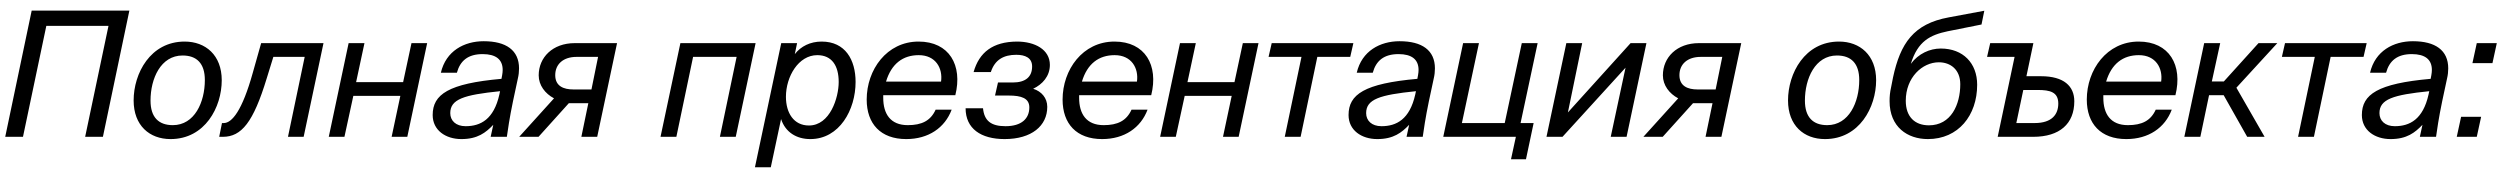<?xml version="1.0" encoding="UTF-8"?> <svg xmlns="http://www.w3.org/2000/svg" width="201" height="14" viewBox="0 0 201 14" fill="none"> <path d="M1.848 11L3.724 2.082H8.722L6.846 11H8.274L10.402 0.85H2.548L0.42 11H1.848ZM13.894 10.062C12.76 10.062 12.102 9.432 12.102 8.088C12.102 6.31 12.928 4.462 14.678 4.462C15.812 4.462 16.47 5.092 16.47 6.436C16.47 8.214 15.644 10.062 13.894 10.062ZM13.712 11.182C16.484 11.182 17.828 8.62 17.828 6.45C17.828 4.434 16.526 3.342 14.846 3.342C12.088 3.342 10.744 5.904 10.744 8.074C10.744 10.09 12.018 11.182 13.712 11.182ZM17.917 11C19.415 11 20.367 9.838 21.445 6.296L21.977 4.574H24.497L23.153 11H24.413L26.009 3.468H20.997L20.325 5.848C19.471 8.914 18.645 9.894 17.987 9.894H17.847L17.623 11H17.917ZM27.693 11L28.407 7.71H32.187L31.487 11H32.747L34.343 3.468H33.083L32.411 6.604H28.631L29.303 3.468H28.029L26.433 11H27.693ZM34.787 9.25C34.787 10.468 35.823 11.182 37.097 11.182C38.399 11.182 39.057 10.664 39.659 10.034L39.449 11H40.751C40.821 10.496 40.975 9.432 41.241 8.158L41.633 6.324C41.703 6.03 41.731 5.764 41.731 5.498C41.731 4.042 40.695 3.314 38.889 3.314C37.321 3.314 35.851 4.098 35.445 5.848H36.733C36.999 4.882 37.629 4.35 38.805 4.35C39.855 4.35 40.415 4.77 40.415 5.624C40.415 5.75 40.401 5.89 40.373 6.044L40.317 6.338C36.061 6.716 34.787 7.584 34.787 9.25ZM40.149 7.598C39.701 9.6 38.637 10.146 37.433 10.146C36.649 10.146 36.201 9.698 36.201 9.096C36.201 7.976 37.293 7.626 40.205 7.332L40.149 7.598ZM43.297 11L45.733 8.298H47.301L46.741 11H48.015L49.611 3.468H46.209C44.431 3.468 43.311 4.616 43.311 6.058C43.311 6.856 43.829 7.528 44.543 7.906L41.743 11H43.297ZM46.097 7.192C45.313 7.192 44.641 6.926 44.641 6.044C44.641 5.148 45.299 4.574 46.349 4.574H48.085L47.553 7.192H46.097ZM54.38 11L55.724 4.574H59.224L57.88 11H59.154L60.751 3.468H54.703L53.106 11H54.38ZM64.085 3.468H62.811L60.697 13.45H61.971L62.797 9.572C63.147 10.636 64.043 11.182 65.149 11.182C67.501 11.182 68.789 8.816 68.789 6.59C68.789 4.812 67.963 3.342 66.059 3.342C65.149 3.342 64.393 3.72 63.903 4.35L64.085 3.468ZM63.189 7.78C63.189 6.156 64.197 4.434 65.709 4.434C66.885 4.434 67.431 5.288 67.431 6.59C67.431 7.864 66.731 10.09 65.037 10.09C63.819 10.09 63.189 9.082 63.189 7.78ZM75.226 8.816C74.82 9.712 74.106 10.062 72.986 10.062C71.586 10.062 71.012 9.152 71.012 7.864V7.654H76.808C77.41 5.246 76.318 3.342 73.854 3.342C71.292 3.342 69.682 5.61 69.682 8.004C69.682 9.95 70.802 11.182 72.86 11.182C74.652 11.182 75.968 10.272 76.514 8.816H75.226ZM73.868 4.434C75.226 4.434 75.814 5.484 75.66 6.562H71.236C71.67 5.12 72.594 4.434 73.868 4.434ZM80.77 11.182C82.94 11.182 84.2 10.118 84.2 8.592C84.2 7.878 83.738 7.346 83.066 7.136C83.808 6.786 84.41 6.128 84.41 5.218C84.41 3.986 83.206 3.342 81.764 3.342C79.818 3.356 78.726 4.21 78.278 5.792H79.664C79.986 4.798 80.7 4.406 81.708 4.406C82.422 4.406 82.982 4.644 82.982 5.344C82.982 6.184 82.45 6.632 81.428 6.632H80.238L80 7.682H81.106C82.114 7.682 82.758 7.892 82.758 8.634C82.758 9.53 82.142 10.146 80.84 10.146C79.664 10.146 79.132 9.698 79.034 8.704H77.634C77.634 10.342 78.866 11.182 80.77 11.182ZM90.976 8.816C90.57 9.712 89.856 10.062 88.736 10.062C87.336 10.062 86.762 9.152 86.762 7.864V7.654H92.558C93.16 5.246 92.068 3.342 89.604 3.342C87.042 3.342 85.432 5.61 85.432 8.004C85.432 9.95 86.552 11.182 88.61 11.182C90.402 11.182 91.718 10.272 92.264 8.816H90.976ZM89.618 4.434C90.976 4.434 91.564 5.484 91.41 6.562H86.986C87.42 5.12 88.344 4.434 89.618 4.434ZM94.534 11L95.249 7.71H99.028L98.329 11H99.588L101.184 3.468H99.924L99.252 6.604H95.472L96.144 3.468H94.871L93.275 11H94.534ZM104.569 11L105.913 4.574H108.559L108.811 3.468H102.245L101.993 4.574H104.639L103.295 11H104.569ZM108.424 9.25C108.424 10.468 109.46 11.182 110.734 11.182C112.036 11.182 112.694 10.664 113.296 10.034L113.086 11H114.388C114.458 10.496 114.612 9.432 114.878 8.158L115.27 6.324C115.34 6.03 115.368 5.764 115.368 5.498C115.368 4.042 114.332 3.314 112.526 3.314C110.958 3.314 109.488 4.098 109.082 5.848H110.37C110.636 4.882 111.266 4.35 112.442 4.35C113.492 4.35 114.052 4.77 114.052 5.624C114.052 5.75 114.038 5.89 114.01 6.044L113.954 6.338C109.698 6.716 108.424 7.584 108.424 9.25ZM113.786 7.598C113.338 9.6 112.274 10.146 111.07 10.146C110.286 10.146 109.838 9.698 109.838 9.096C109.838 7.976 110.93 7.626 113.842 7.332L113.786 7.598ZM122.688 12.806L123.304 9.894H122.254L123.626 3.468H122.352L120.98 9.894H117.536L118.908 3.468H117.634L116.038 11H121.876L121.484 12.806H122.688ZM125.625 11L130.693 5.442L129.503 11H130.777L132.373 3.468H131.099L126.059 9.04L127.207 3.468H125.933L124.337 11H125.625ZM133.682 11L136.118 8.298H137.686L137.126 11H138.4L139.996 3.468H136.594C134.816 3.468 133.696 4.616 133.696 6.058C133.696 6.856 134.214 7.528 134.928 7.906L132.128 11H133.682ZM136.482 7.192C135.698 7.192 135.026 6.926 135.026 6.044C135.026 5.148 135.684 4.574 136.734 4.574H138.47L137.938 7.192H136.482ZM146.907 10.062C145.773 10.062 145.115 9.432 145.115 8.088C145.115 6.31 145.941 4.462 147.691 4.462C148.825 4.462 149.483 5.092 149.483 6.436C149.483 8.214 148.657 10.062 146.907 10.062ZM146.725 11.182C149.497 11.182 150.841 8.62 150.841 6.45C150.841 4.434 149.539 3.342 147.859 3.342C145.101 3.342 143.757 5.904 143.757 8.074C143.757 10.09 145.031 11.182 146.725 11.182ZM155.002 11.182C157.452 11.182 158.964 9.278 158.964 6.814C158.964 5.078 157.83 3.902 156.038 3.902C155.156 3.902 154.246 4.308 153.63 5.134C154.19 3.3 155.198 2.81 156.584 2.516L159.314 1.97L159.538 0.864L156.682 1.396C153.84 1.914 152.79 3.496 152.202 6.212L152.048 6.996C151.95 7.43 151.922 7.752 151.922 8.13C151.922 10.216 153.364 11.182 155.002 11.182ZM155.086 10.076C153.952 10.076 153.224 9.39 153.224 8.102C153.224 6.226 154.554 5.008 155.884 5.008C156.822 5.008 157.606 5.596 157.606 6.772C157.606 8.41 156.864 10.076 155.086 10.076ZM163.47 11C165.598 11 166.774 9.95 166.774 8.144C166.774 6.926 165.934 6.128 164.1 6.128H162.924L163.484 3.468H160.012L159.76 4.574H161.972L160.614 11H163.47ZM162.672 7.234H163.834C164.828 7.234 165.486 7.402 165.486 8.326C165.486 9.18 164.996 9.894 163.582 9.894H162.112L162.672 7.234ZM173.322 8.816C172.916 9.712 172.202 10.062 171.082 10.062C169.682 10.062 169.108 9.152 169.108 7.864V7.654H174.904C175.506 5.246 174.414 3.342 171.95 3.342C169.388 3.342 167.778 5.61 167.778 8.004C167.778 9.95 168.898 11.182 170.956 11.182C172.748 11.182 174.064 10.272 174.61 8.816H173.322ZM171.964 4.434C173.322 4.434 173.91 5.484 173.756 6.562H169.332C169.766 5.12 170.69 4.434 171.964 4.434ZM176.908 11L177.608 7.654H178.784L180.674 11H182.074L179.806 7.052L183.096 3.468H181.584L178.798 6.548H177.832L178.504 3.468H177.216L175.62 11H176.908ZM186.039 11L187.383 4.574H190.029L190.281 3.468H183.715L183.463 4.574H186.109L184.765 11H186.039ZM189.894 9.25C189.894 10.468 190.93 11.182 192.204 11.182C193.506 11.182 194.164 10.664 194.766 10.034L194.556 11H195.858C195.928 10.496 196.082 9.432 196.348 8.158L196.74 6.324C196.81 6.03 196.838 5.764 196.838 5.498C196.838 4.042 195.802 3.314 193.996 3.314C192.428 3.314 190.958 4.098 190.552 5.848H191.84C192.106 4.882 192.736 4.35 193.912 4.35C194.962 4.35 195.522 4.77 195.522 5.624C195.522 5.75 195.508 5.89 195.48 6.044L195.424 6.338C191.168 6.716 189.894 7.584 189.894 9.25ZM195.256 7.598C194.808 9.6 193.744 10.146 192.54 10.146C191.756 10.146 191.308 9.698 191.308 9.096C191.308 7.976 192.4 7.626 195.312 7.332L195.256 7.598ZM199.133 11L199.483 9.39H197.873L197.523 11H199.133ZM200.393 5.078L200.743 3.468H199.133L198.783 5.078H200.393Z" fill="black"></path> </svg> 